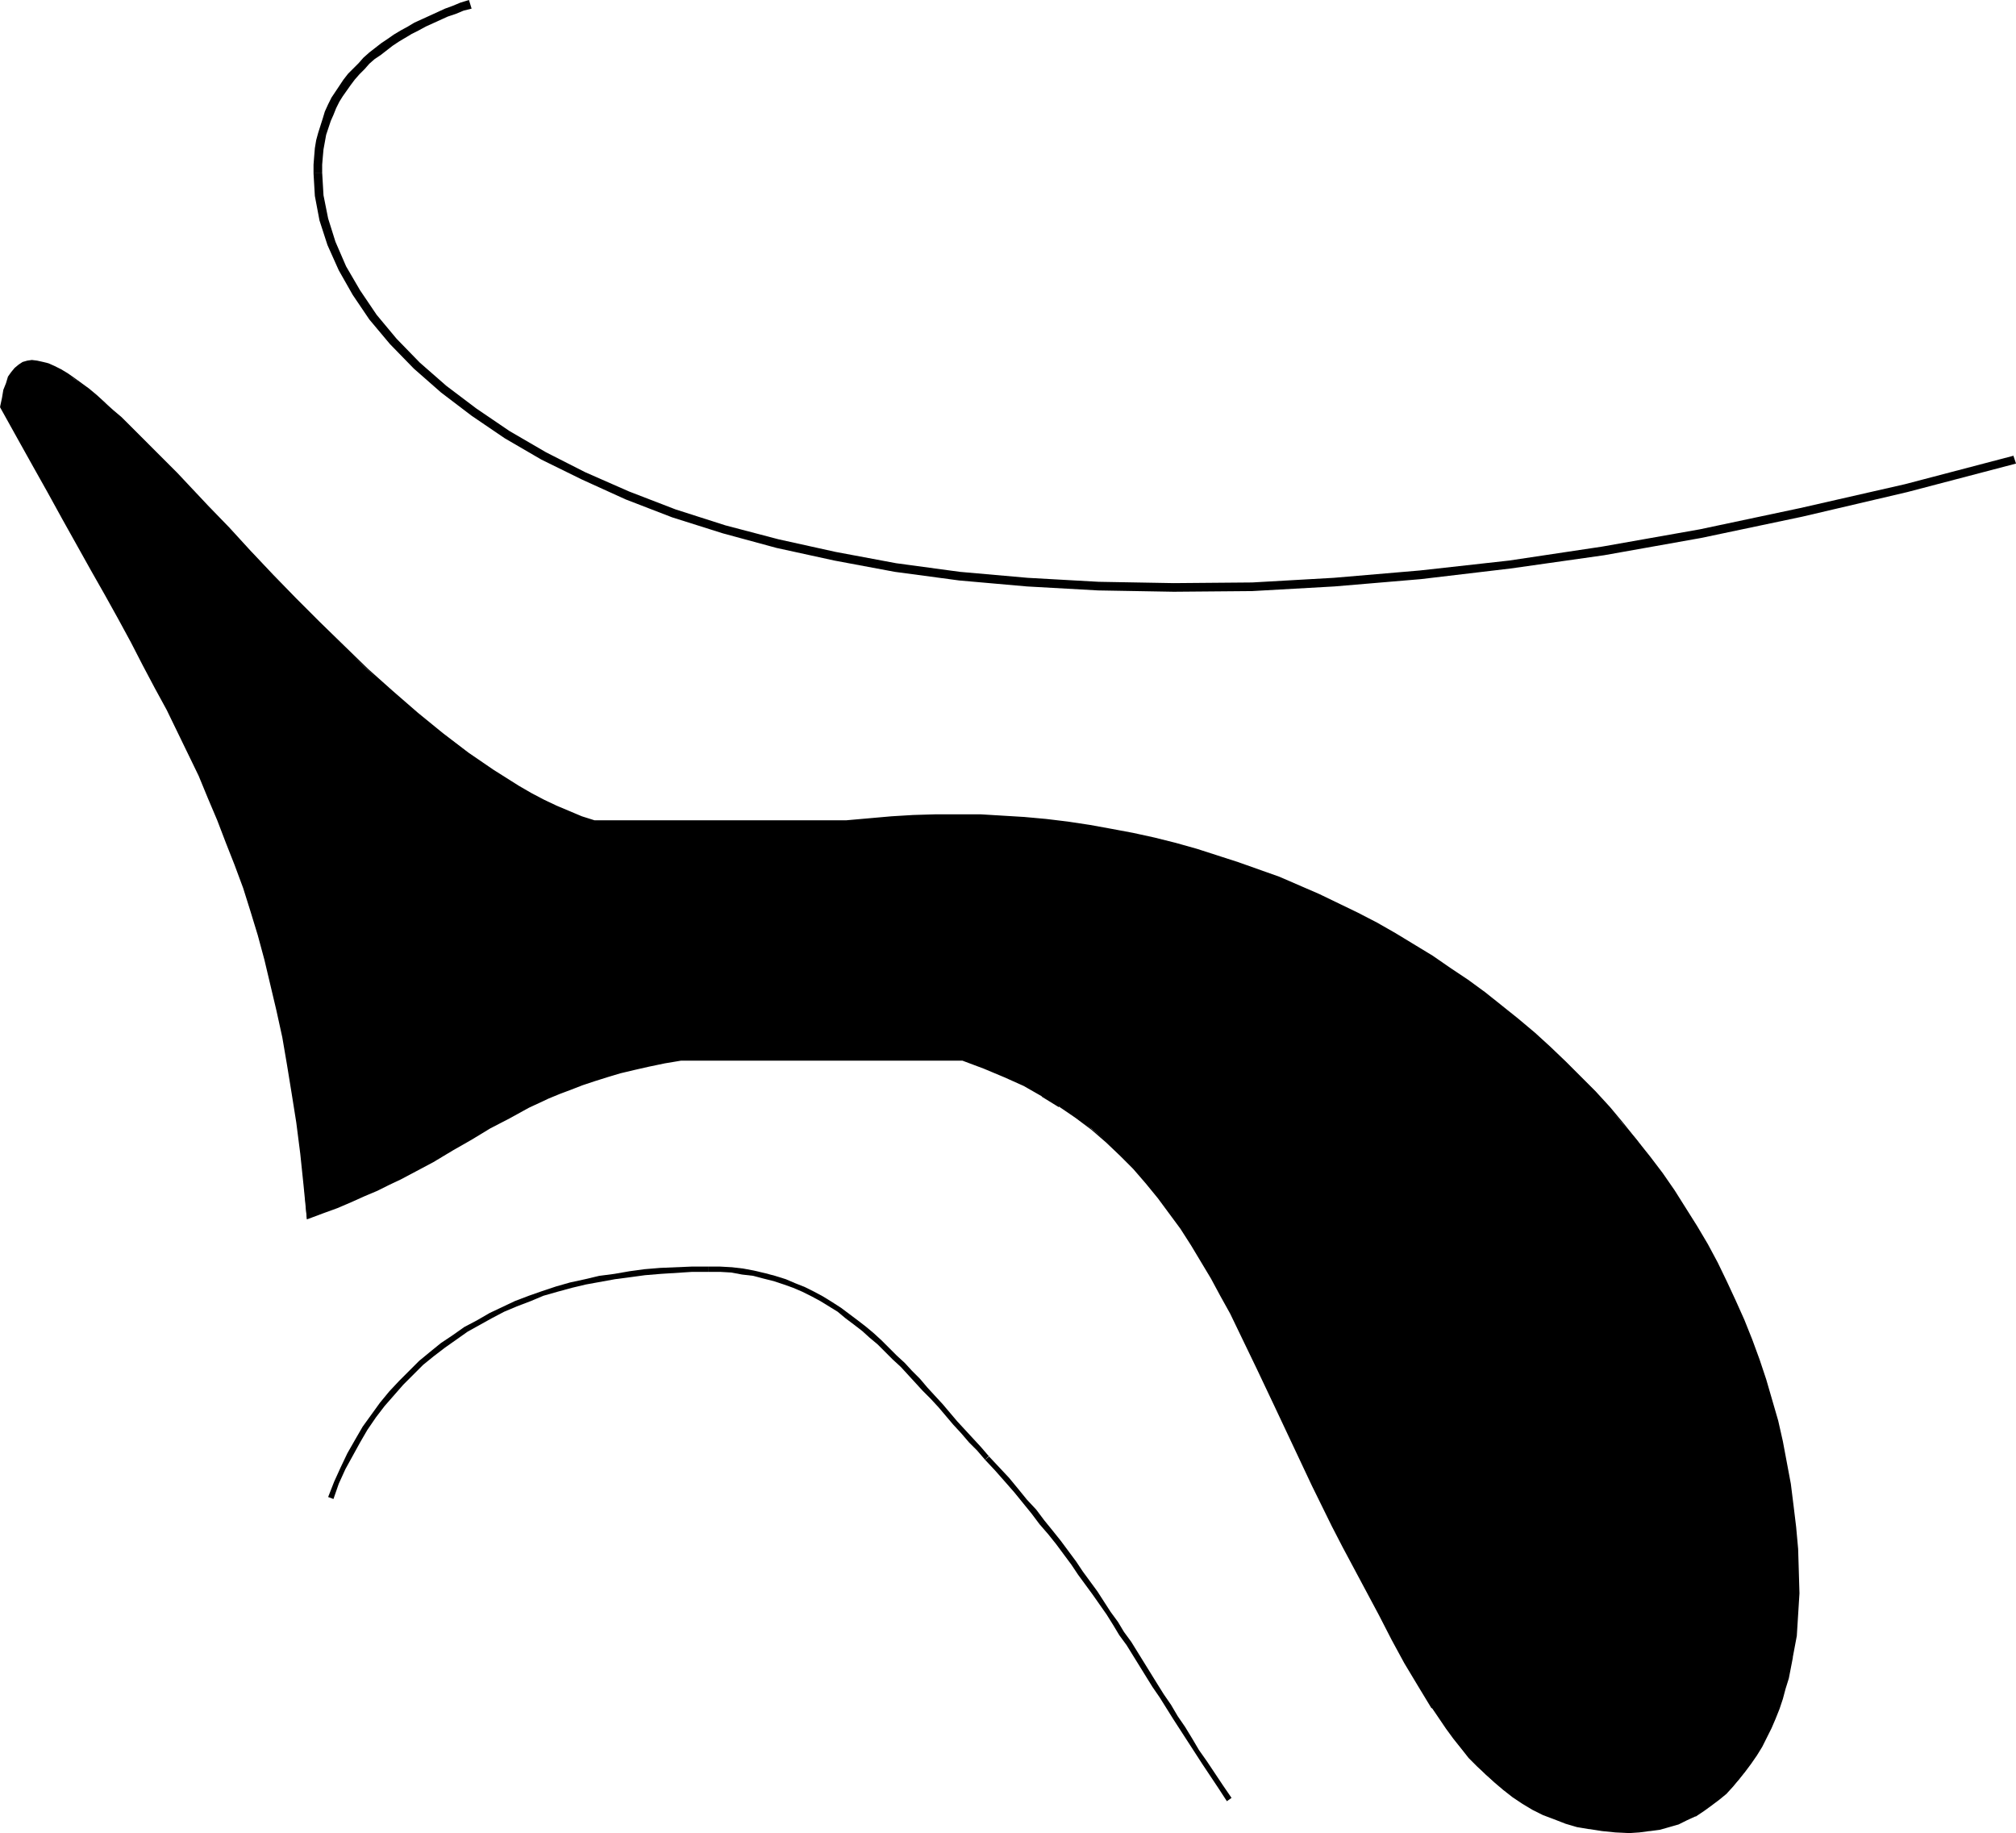 <?xml version="1.0" encoding="UTF-8" standalone="no"?>
<svg
   version="1.0"
   width="129.766mm"
   height="117.988mm"
   id="svg8"
   sodipodi:docname="Mouth 37.wmf"
   xmlns:inkscape="http://www.inkscape.org/namespaces/inkscape"
   xmlns:sodipodi="http://sodipodi.sourceforge.net/DTD/sodipodi-0.dtd"
   xmlns="http://www.w3.org/2000/svg"
   xmlns:svg="http://www.w3.org/2000/svg">
  <sodipodi:namedview
     id="namedview8"
     pagecolor="#ffffff"
     bordercolor="#000000"
     borderopacity="0.25"
     inkscape:showpageshadow="2"
     inkscape:pageopacity="0.0"
     inkscape:pagecheckerboard="0"
     inkscape:deskcolor="#d1d1d1"
     inkscape:document-units="mm" />
  <defs
     id="defs1">
    <pattern
       id="WMFhbasepattern"
       patternUnits="userSpaceOnUse"
       width="6"
       height="6"
       x="0"
       y="0" />
  </defs>
  <path
     style="fill:#000000;fill-opacity:1;fill-rule:evenodd;stroke:none"
     d="m 0.162,99.044 4.04,7.109 3.878,6.948 3.717,6.786 3.555,6.463 3.555,6.301 3.555,6.14 3.232,5.817 3.232,5.978 3.07,5.655 3.07,5.493 2.909,5.493 2.747,5.493 2.586,5.332 2.586,5.332 2.586,5.332 2.262,5.332 2.262,5.493 2.262,5.332 2.101,5.493 1.939,5.655 1.778,5.655 1.778,5.817 1.616,5.978 1.616,5.978 1.293,6.301 1.454,6.463 1.131,6.786 1.293,6.948 0.97,7.109 0.97,7.594 0.808,7.755 0.646,8.079 3.878,-1.454 3.555,-1.454 3.394,-1.293 3.07,-1.454 3.07,-1.293 3.07,-1.454 2.747,-1.454 2.747,-1.293 5.01,-2.908 4.848,-2.747 4.686,-2.585 4.525,-2.747 4.525,-2.424 4.848,-2.585 4.848,-2.262 2.586,-1.131 2.747,-0.969 2.747,-1.131 3.07,-0.969 3.07,-0.969 3.232,-0.969 3.394,-0.808 3.555,-0.808 3.717,-0.808 4.04,-0.646 h 68.518 l 5.333,1.939 5.01,2.1 4.525,2.1 4.525,2.424 4.202,2.585 4.04,2.908 3.878,2.747 3.555,3.07 3.394,3.231 3.232,3.393 3.07,3.393 2.909,3.555 2.747,3.716 2.747,3.716 2.586,4.039 2.424,4.039 2.424,4.039 2.424,4.362 2.262,4.201 2.101,4.362 4.363,9.048 4.363,9.371 4.525,9.533 4.525,9.694 2.424,4.847 2.424,5.009 2.586,4.847 2.586,5.009 6.302,11.795 3.07,5.817 3.232,5.817 3.232,5.493 3.232,5.332 3.555,5.009 1.778,2.585 1.778,2.262 1.939,2.262 2.101,2.1 1.939,2.1 2.101,1.777 2.262,1.939 2.262,1.616 2.424,1.616 2.424,1.293 2.424,1.293 2.747,1.131 2.747,0.969 2.909,0.808 2.909,0.646 3.07,0.485 3.232,0.323 3.394,0.162 2.424,-0.162 2.424,-0.323 2.424,-0.323 2.262,-0.646 2.262,-0.646 2.101,-0.969 2.101,-1.131 1.939,-1.131 1.939,-1.293 1.778,-1.454 1.778,-1.454 1.616,-1.616 1.616,-1.777 1.454,-1.939 1.293,-1.939 1.454,-2.1 1.131,-2.1 1.293,-2.1 1.131,-2.262 0.97,-2.262 0.808,-2.424 0.97,-2.424 0.646,-2.585 0.646,-2.424 1.131,-5.17 0.97,-5.17 0.323,-5.17 0.162,-5.17 v -5.493 l -0.162,-5.332 -0.485,-5.332 -0.646,-5.332 -0.646,-5.17 -0.97,-5.17 -0.97,-5.17 -1.293,-5.009 -1.293,-5.009 -1.454,-4.847 -1.616,-5.009 -1.778,-4.847 -1.939,-4.686 -2.101,-4.686 -2.101,-4.686 -2.262,-4.524 -2.424,-4.524 -2.586,-4.524 -2.747,-4.362 -2.747,-4.201 -2.909,-4.201 -3.07,-4.039 -3.07,-4.201 -3.394,-3.878 -3.232,-3.878 -3.394,-3.878 -3.717,-3.716 -3.555,-3.555 -3.878,-3.555 -3.717,-3.393 -4.04,-3.393 -3.878,-3.231 -4.202,-3.231 -4.202,-3.07 -4.202,-2.908 -4.363,-2.908 -4.525,-2.747 -4.363,-2.747 -4.686,-2.585 -4.525,-2.262 -4.686,-2.424 -4.848,-2.262 -4.686,-2.1 -5.01,-1.939 -4.848,-1.939 -5.01,-1.777 -5.01,-1.616 -5.01,-1.616 -5.171,-1.454 -5.171,-1.293 -5.171,-1.131 -5.171,-0.969 -5.333,-0.969 -5.333,-0.808 -5.333,-0.646 -5.333,-0.485 -5.333,-0.323 -5.333,-0.323 h -5.494 -5.333 l -5.494,0.162 -5.333,0.323 -5.494,0.485 -5.494,0.646 h -61.246 l -3.07,-1.131 -3.07,-1.131 -3.07,-1.454 -3.07,-1.454 -3.07,-1.616 -3.232,-1.777 -3.07,-1.939 -3.07,-1.939 -3.07,-2.1 -3.07,-2.262 -6.141,-4.686 -6.141,-4.847 -5.979,-5.332 -6.141,-5.332 -5.818,-5.655 -5.818,-5.817 -5.818,-5.817 -5.494,-5.655 -5.494,-5.817 -5.333,-5.655 -5.171,-5.493 -5.01,-5.17 -2.424,-2.585 -2.424,-2.424 -2.424,-2.424 -2.262,-2.424 -2.101,-2.1 -2.262,-2.262 -2.101,-1.939 -2.101,-1.939 -1.939,-1.777 L 23.432,96.297 21.654,94.682 19.715,93.389 17.938,92.096 16.322,90.965 14.706,89.996 13.251,89.188 11.797,88.542 10.342,88.219 9.05,87.896 7.757,87.734 6.626,87.896 5.656,88.219 4.525,88.865 3.717,89.511 2.909,90.642 2.262,91.773 1.616,93.227 0.97,94.843 0.646,96.782 Z"
     id="path1" />
  <path
     style="fill:#000000;fill-opacity:1;fill-rule:evenodd;stroke:none"
     d="m 0,99.044 4.04,7.271 3.878,6.948 3.717,6.624 3.555,6.463 6.949,12.441 3.394,5.978 3.232,5.817 3.07,5.655 2.909,5.655 2.909,5.493 2.909,5.332 2.586,5.332 2.586,5.332 2.586,5.332 2.262,5.493 2.262,5.332 2.101,5.493 2.101,5.332 2.101,5.655 1.778,5.655 1.778,5.817 1.616,5.978 1.454,6.14 1.454,6.14 1.454,6.624 1.131,6.624 1.131,6.948 v 0 l 1.131,7.109 0.97,7.594 0.808,7.755 0.808,8.24 3.878,-1.454 3.555,-1.293 3.394,-1.454 3.232,-1.454 3.07,-1.293 2.909,-1.454 2.747,-1.293 2.747,-1.454 5.171,-2.747 v 0 l 4.848,-2.908 4.525,-2.585 v 0 l 4.525,-2.747 4.686,-2.424 4.686,-2.585 4.848,-2.262 2.747,-1.131 2.586,-0.969 2.909,-1.131 2.909,-0.969 3.07,-0.969 3.232,-0.969 3.394,-0.808 3.555,-0.808 3.878,-0.808 3.878,-0.646 v 0 h 68.518 v 0 l 5.171,1.939 5.01,2.1 4.686,2.1 4.525,2.585 h -0.162 l 4.202,2.585 v -0.162 l 4.04,2.747 3.878,2.908 3.555,3.07 3.394,3.231 3.232,3.231 3.07,3.555 2.909,3.555 2.747,3.716 2.747,3.716 v 0 l 2.586,4.039 2.424,4.039 2.424,4.039 v 0 l 2.262,4.201 2.424,4.362 2.101,4.362 4.363,9.048 4.363,9.21 9.05,19.227 4.848,9.856 2.586,5.009 8.888,16.642 3.07,5.978 3.07,5.655 v 0 l 3.394,5.655 3.232,5.332 h 0.162 l 3.394,5.009 1.778,2.424 1.939,2.424 1.778,2.262 2.101,2.1 2.101,1.939 2.101,1.939 2.101,1.777 2.262,1.777 v 0 l 2.424,1.616 v 0 l 2.424,1.454 2.586,1.293 2.586,0.969 2.909,1.131 2.747,0.808 2.909,0.485 h 0.162 l 3.07,0.485 3.232,0.323 3.394,0.162 2.424,-0.162 2.424,-0.323 h 0.162 l 2.424,-0.323 2.262,-0.646 2.262,-0.646 1.939,-0.969 2.101,-0.969 h 0.162 l 1.939,-1.293 v 0 l 1.778,-1.293 1.939,-1.454 1.778,-1.454 1.616,-1.777 1.454,-1.777 1.454,-1.777 1.454,-1.939 1.454,-2.1 v 0 l 1.293,-2.1 v 0 l 1.131,-2.262 1.131,-2.262 0.97,-2.262 0.97,-2.424 0.808,-2.424 0.646,-2.424 0.808,-2.585 0.97,-5.009 v -0.162 l 0.97,-5.17 0.323,-5.17 0.323,-5.17 -0.162,-5.493 -0.162,-5.332 -0.485,-5.332 -0.646,-5.332 -0.646,-5.17 v 0 l -0.97,-5.17 -0.97,-5.17 -1.131,-5.009 -1.454,-5.009 -1.454,-5.009 -1.616,-4.847 -1.778,-4.847 -1.939,-4.847 -2.101,-4.686 -2.101,-4.524 -2.262,-4.686 -2.424,-4.524 -2.586,-4.362 v 0 l -2.747,-4.362 -2.747,-4.362 v 0 l -2.909,-4.201 -3.07,-4.039 -3.232,-4.039 -3.232,-4.039 -3.232,-3.878 -3.555,-3.878 -3.555,-3.555 -3.717,-3.716 -3.717,-3.555 -3.717,-3.393 -4.04,-3.393 -4.04,-3.231 -4.04,-3.231 -4.202,-3.07 -4.363,-2.908 -4.202,-2.908 v 0 l -4.525,-2.747 -4.525,-2.747 v 0 l -4.525,-2.585 -4.686,-2.424 -4.686,-2.262 -4.686,-2.262 -4.848,-2.1 -4.848,-2.1 -5.01,-1.777 -5.01,-1.777 -5.01,-1.616 -5.01,-1.616 -5.171,-1.454 -5.171,-1.293 -5.171,-1.131 -5.171,-0.969 v 0 l -5.333,-0.969 -5.333,-0.808 -5.333,-0.646 -5.333,-0.485 -5.333,-0.323 -5.333,-0.323 h -5.494 -5.333 l -5.494,0.162 -5.333,0.323 -5.494,0.485 -5.494,0.485 h -61.246 v 0 l -3.07,-0.969 -3.07,-1.293 -3.07,-1.293 -3.07,-1.454 -3.07,-1.616 -3.07,-1.777 v 0 l -3.07,-1.939 -3.07,-1.939 v 0 l -3.07,-2.1 -3.07,-2.1 -6.141,-4.686 -6.141,-5.009 -6.141,-5.332 -5.979,-5.332 -5.818,-5.655 -5.979,-5.817 -5.656,-5.655 -5.656,-5.817 -5.494,-5.817 -5.171,-5.655 -5.171,-5.332 -7.434,-7.917 -4.848,-4.847 -2.262,-2.262 -4.363,-4.362 -2.101,-2.1 -2.101,-1.777 -1.939,-1.777 1.778,1.939 1.939,1.939 2.262,1.939 4.363,4.362 2.262,2.424 4.686,4.847 7.434,7.755 5.171,5.493 5.333,5.655 5.494,5.655 5.494,5.817 5.818,5.817 5.818,5.655 5.979,5.655 5.979,5.493 5.979,5.332 6.141,4.847 6.141,4.686 3.07,2.262 3.232,2.1 v 0 l 3.07,1.939 3.07,1.939 v 0 l 3.07,1.777 3.07,1.616 3.232,1.454 3.07,1.454 3.07,1.131 3.07,1.131 h 61.246 l 5.494,-0.646 5.494,-0.485 5.333,-0.323 5.494,-0.162 h 5.333 l 5.494,0.162 5.333,0.162 5.333,0.323 5.333,0.485 5.333,0.808 5.333,0.808 5.333,0.808 h -0.162 l 5.333,0.969 5.171,1.293 5.171,1.293 5.01,1.293 5.01,1.616 5.171,1.616 5.01,1.777 4.848,1.939 4.848,1.939 4.848,2.1 4.686,2.262 4.848,2.424 4.525,2.424 4.525,2.585 v 0 l 4.525,2.585 4.363,2.747 v 0 l 4.363,2.908 4.202,2.908 4.202,3.07 4.202,3.07 4.04,3.393 3.878,3.393 3.878,3.393 3.717,3.555 3.717,3.555 3.555,3.716 3.394,3.716 3.394,3.878 3.232,4.039 3.07,4.039 3.07,4.201 2.909,4.201 v 0 l 2.747,4.201 2.747,4.362 v 0 l 2.424,4.362 2.586,4.524 2.262,4.686 2.101,4.524 2.101,4.686 1.939,4.847 1.778,4.686 1.616,5.009 1.454,4.847 1.293,5.17 1.293,5.009 0.97,5.009 0.97,5.17 v 0 l 0.646,5.17 0.646,5.332 0.323,5.332 0.323,5.332 v 5.493 l -0.162,5.17 -0.323,5.17 -0.97,5.17 v 0 l -1.131,5.17 -0.646,2.424 -0.646,2.424 -0.97,2.424 -0.808,2.424 -1.131,2.262 -0.97,2.262 -1.293,2.262 v 0 l -1.131,2.1 v 0 l -1.293,1.939 -1.454,1.939 -1.454,1.939 -1.616,1.777 -1.616,1.616 -1.778,1.616 -1.778,1.293 -1.939,1.293 v 0 l -1.939,1.131 h 0.162 l -2.101,1.131 -2.101,0.808 -2.262,0.808 -2.262,0.485 -2.424,0.485 v 0 l -2.424,0.323 h -2.424 -3.394 l -3.232,-0.323 -3.07,-0.485 v 0 l -2.909,-0.646 -2.909,-0.808 -2.747,-0.969 -2.586,-1.131 -2.586,-1.293 -2.424,-1.293 v 0 l -2.262,-1.616 v 0 l -2.262,-1.616 -2.262,-1.777 -2.101,-1.939 -1.939,-2.1 -2.101,-2.1 -1.939,-2.262 -1.778,-2.262 -1.778,-2.424 -3.555,-5.17 v 0 l -3.232,-5.332 -3.232,-5.493 v 0 l -3.232,-5.655 -3.07,-5.817 -8.888,-16.804 -2.586,-5.009 -4.848,-9.856 -9.05,-19.066 -4.202,-9.371 -4.363,-9.048 -2.262,-4.362 -2.262,-4.362 -2.424,-4.201 v 0 l -2.424,-4.201 -2.424,-4.039 -2.586,-3.878 v 0 l -2.747,-3.878 -2.747,-3.716 -2.909,-3.555 -3.07,-3.393 -3.394,-3.393 -3.394,-3.231 -3.555,-2.908 -3.717,-2.908 -4.04,-2.747 v -0.162 l -4.202,-2.585 h -0.162 l -4.363,-2.424 -4.686,-2.262 -5.01,-2.1 -5.171,-1.777 h -68.68 l -4.04,0.646 -3.717,0.808 -3.717,0.808 -3.232,0.808 -3.394,0.969 -3.07,0.808 -2.909,1.131 -2.909,0.969 -2.586,1.131 -2.586,1.131 -5.01,2.262 -4.686,2.424 -4.525,2.585 -4.686,2.585 v 0 l -4.686,2.747 -4.848,2.747 h 0.162 l -5.171,2.747 -2.747,1.454 -2.747,1.454 -2.909,1.293 -3.07,1.454 -3.232,1.454 -3.394,1.293 -3.555,1.454 -3.717,1.293 0.162,0.323 -0.646,-8.079 -0.808,-7.755 -0.97,-7.594 -0.97,-7.109 v -0.162 l -1.131,-6.786 -1.293,-6.786 -1.293,-6.463 -1.454,-6.301 -1.616,-6.14 -1.616,-5.978 -1.778,-5.817 -1.778,-5.655 -1.939,-5.493 -2.101,-5.493 -2.262,-5.493 -2.262,-5.332 -2.262,-5.332 -2.424,-5.332 -2.586,-5.493 -2.747,-5.332 -2.747,-5.332 -2.909,-5.493 -3.07,-5.655 -3.07,-5.655 -3.232,-5.817 -3.232,-5.978 -6.949,-12.441 -3.717,-6.463 -3.717,-6.624 -3.878,-6.948 -3.878,-7.271 v 0.162 z"
     id="path2" />
  <path
     style="fill:#000000;fill-opacity:1;fill-rule:evenodd;stroke:none"
     d="M 25.533,97.913 23.594,96.136 21.654,94.52 19.877,93.227 18.099,91.935 16.483,90.804 v 0 L 14.867,89.834 v 0 L 13.251,89.027 11.797,88.38 10.504,88.057 9.05,87.734 v 0 L 7.757,87.572 6.626,87.734 5.494,88.057 4.525,88.703 3.555,89.511 2.747,90.481 v 0 l -0.808,1.131 v 0 l -0.485,1.616 -0.646,1.616 -0.323,1.939 v 0 L 0,99.044 h 0.485 l 0.323,-2.262 v 0 l 0.323,-1.777 0.646,-1.777 0.646,-1.454 v 0.162 l 0.646,-1.293 v 0 l 0.808,-0.969 0.808,-0.646 v 0 L 5.656,88.542 6.787,88.057 H 6.626 7.757 9.05 8.888 l 1.454,0.323 1.293,0.485 1.454,0.485 1.616,0.808 v 0 l 1.454,0.969 v 0 l 1.778,0.969 1.616,1.293 1.939,1.454 1.778,1.454 1.939,1.777 2.101,1.777 z"
     id="path3" />
  <path
     style="fill:#000000;fill-opacity:1;fill-rule:evenodd;stroke:none"
     d="m 81.123,364.67 1.293,-3.716 1.616,-3.555 1.778,-3.231 1.778,-3.231 1.778,-3.07 2.101,-3.07 2.101,-2.747 2.262,-2.585 2.262,-2.585 2.424,-2.424 2.424,-2.424 2.586,-2.1 2.747,-2.1 2.747,-1.939 2.747,-1.939 2.909,-1.616 2.909,-1.616 3.07,-1.616 3.07,-1.293 3.394,-1.293 3.07,-1.293 3.394,-0.969 3.555,-0.969 3.394,-0.808 3.555,-0.646 3.555,-0.646 3.717,-0.485 3.555,-0.485 3.878,-0.323 7.595,-0.485 h 4.04 v -1.293 h -4.04 l -7.757,0.323 -3.878,0.323 -3.555,0.485 -3.717,0.646 -3.717,0.485 -3.394,0.808 -3.717,0.808 -3.394,0.969 -3.394,1.131 -3.232,1.131 -3.394,1.293 -3.07,1.454 -3.07,1.454 -3.07,1.777 -3.07,1.616 -2.747,1.939 -2.909,1.939 -2.586,2.1 -2.747,2.262 -2.424,2.424 -2.424,2.424 -2.424,2.585 -2.262,2.747 -2.101,2.908 -2.101,2.908 -1.778,3.07 -1.939,3.393 -1.616,3.393 -1.616,3.555 -1.454,3.716 z"
     id="path4" />
  <path
     style="fill:#000000;fill-opacity:1;fill-rule:evenodd;stroke:none"
     d="m 172.427,309.412 h 2.747 l 2.747,0.162 2.586,0.485 2.747,0.323 2.424,0.646 2.586,0.646 2.424,0.808 2.262,0.808 2.262,0.969 2.262,1.131 2.101,1.131 2.101,1.293 2.101,1.293 1.939,1.616 1.939,1.454 2.101,1.616 1.778,1.616 1.939,1.616 1.778,1.777 1.939,1.939 1.939,1.777 1.778,1.939 1.778,1.939 1.778,1.939 1.939,1.939 1.939,2.1 1.778,2.1 1.778,2.1 1.939,2.1 1.939,2.262 1.939,1.939 1.939,2.262 v 0 l 0.97,-0.969 v 0.162 l -1.939,-2.262 -1.939,-2.1 -1.939,-2.1 -1.939,-2.1 -1.778,-2.1 -1.778,-2.1 -1.939,-2.1 -1.778,-1.939 -1.778,-2.1 -1.939,-1.939 -1.778,-1.939 -1.939,-1.777 -1.939,-1.939 -1.778,-1.777 -1.939,-1.777 -1.939,-1.616 -2.101,-1.616 -1.939,-1.454 -1.939,-1.454 -2.262,-1.454 -2.101,-1.293 -2.101,-1.131 -2.262,-1.131 -2.424,-0.969 -2.262,-0.969 -2.586,-0.808 -2.424,-0.646 -2.747,-0.646 -2.586,-0.485 -2.747,-0.323 -2.909,-0.162 h -2.747 z"
     id="path5" />
  <path
     style="fill:#000000;fill-opacity:1;fill-rule:evenodd;stroke:none"
     d="m 239.653,355.137 2.424,2.585 2.424,2.747 2.262,2.585 2.101,2.585 2.101,2.585 1.939,2.585 2.101,2.424 1.939,2.424 3.717,5.009 1.616,2.424 1.778,2.424 1.778,2.424 3.394,4.847 1.616,2.585 1.454,2.424 1.778,2.424 6.302,10.179 1.778,2.585 1.616,2.585 1.616,2.585 1.778,2.747 1.778,2.747 1.778,2.747 1.778,2.747 1.939,2.908 1.939,2.908 2.101,3.231 1.131,-0.808 -2.101,-3.07 -1.939,-2.908 -1.939,-2.908 -1.939,-2.747 -1.616,-2.747 -1.778,-2.908 -1.778,-2.585 -1.616,-2.747 -1.778,-2.585 -1.616,-2.585 -6.302,-10.179 -1.778,-2.424 -1.454,-2.424 -1.778,-2.424 -3.232,-5.009 -1.778,-2.424 -1.778,-2.424 -1.616,-2.424 -3.717,-5.009 -1.939,-2.424 -2.101,-2.585 -1.939,-2.585 -2.262,-2.424 -2.101,-2.585 -2.262,-2.747 -2.424,-2.585 -2.424,-2.585 z"
     id="path6" />
  <path
     style="fill:#000000;fill-opacity:1;fill-rule:evenodd;stroke:none"
     d="m 114.089,0 v 0 l -2.101,0.646 -1.939,0.808 -1.778,0.646 -3.878,1.777 -1.778,0.808 -1.778,0.808 -1.616,0.969 -1.778,0.969 -1.616,0.969 -1.616,1.131 -1.454,0.969 -1.454,1.131 -1.454,1.131 -1.454,1.293 -1.131,1.293 -1.293,1.293 -1.293,1.293 -1.131,1.454 -1.939,2.908 -0.97,1.454 -0.808,1.616 -0.808,1.777 -0.485,1.616 -1.131,3.555 -0.485,1.777 -0.323,1.939 -0.162,1.939 -0.162,2.1 v 2.1 h 2.101 v -2.1 l 0.162,-1.939 0.162,-1.777 0.323,-1.777 0.323,-1.777 1.131,-3.393 0.646,-1.454 0.646,-1.616 0.808,-1.616 0.808,-1.293 1.939,-2.747 0.97,-1.293 1.131,-1.293 1.293,-1.293 1.131,-1.293 1.293,-1.131 1.454,-0.969 1.454,-1.131 1.454,-1.131 1.454,-0.969 1.616,-0.969 1.616,-0.969 1.616,-0.808 1.778,-0.969 1.778,-0.808 3.555,-1.616 1.939,-0.646 1.939,-0.808 1.939,-0.485 v 0 z"
     id="path7" />
  <path
     style="fill:#000000;fill-opacity:1;fill-rule:evenodd;stroke:none"
     d="m 76.275,42.17 v 0 l 0.323,5.493 1.131,5.978 1.939,5.978 2.747,6.14 3.394,5.978 4.04,5.978 5.01,5.978 5.818,5.978 6.626,5.817 7.434,5.655 8.08,5.493 8.888,5.17 9.858,4.847 10.666,4.847 11.312,4.362 12.282,3.878 13.09,3.555 14.059,3.07 14.706,2.747 15.675,2.1 16.483,1.454 17.291,0.969 18.422,0.323 19.069,-0.162 20.038,-1.131 21.008,-1.777 21.816,-2.585 22.786,-3.231 23.594,-4.201 24.563,-5.17 25.533,-5.978 26.502,-6.948 v 0 l -0.646,-1.939 h 0.162 l -26.502,6.948 -25.533,5.817 -24.402,5.17 -23.755,4.201 -22.624,3.393 -21.816,2.424 -20.846,1.777 -19.877,1.131 -19.069,0.162 -18.261,-0.323 -17.291,-0.969 -16.483,-1.454 -15.514,-2.1 -14.706,-2.747 -13.898,-3.07 -12.928,-3.393 -12.12,-3.878 -11.312,-4.362 -10.666,-4.686 -9.534,-4.847 -8.888,-5.17 -8.08,-5.493 -7.272,-5.493 -6.464,-5.655 -5.656,-5.817 -4.848,-5.817 -4.04,-5.978 -3.394,-5.817 -2.586,-5.978 -1.778,-5.655 -1.131,-5.655 -0.323,-5.493 v 0.162 z"
     id="path8" />
</svg>
